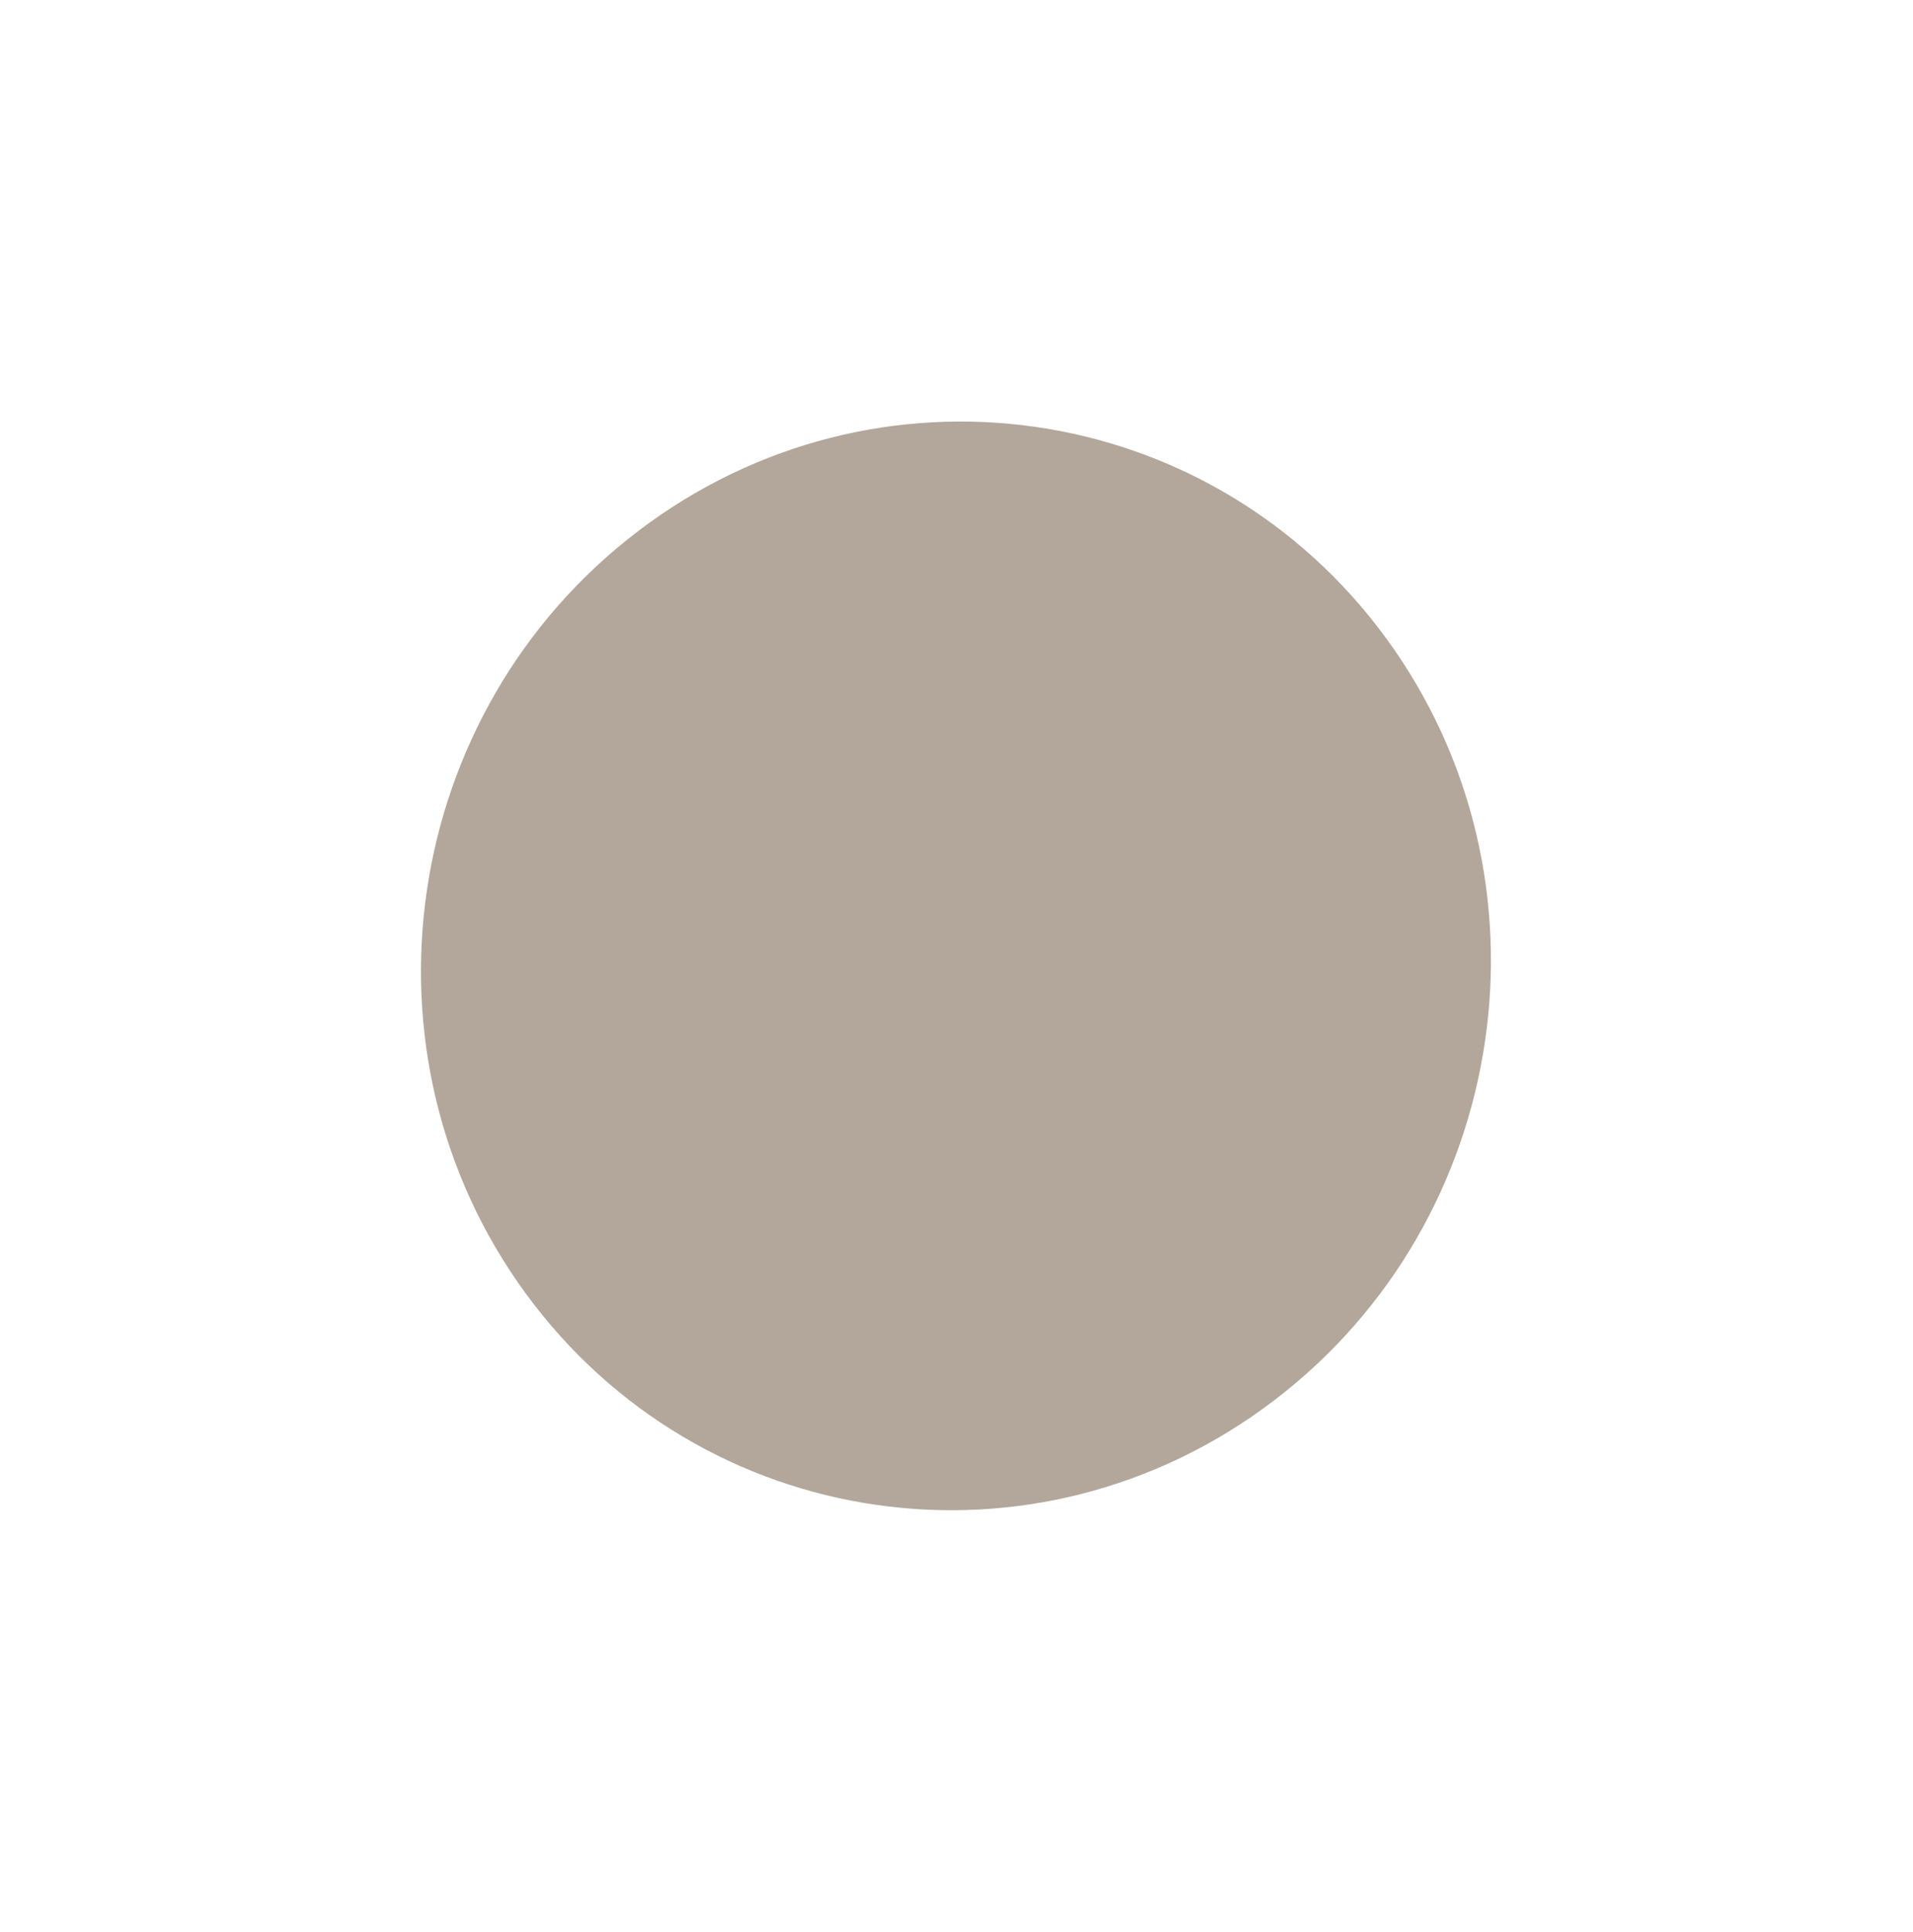 <?xml version="1.0" encoding="UTF-8"?> <svg xmlns="http://www.w3.org/2000/svg" width="911" height="920" fill="none"> <g filter="url(#a)"> <path d="M606.497 667.13c-113.207 86.085-272.7 63.135-356.238-51.26-83.538-114.395-59.487-276.915 53.72-363 113.207-86.085 272.701-63.135 356.239 51.26 83.538 114.395 59.486 276.915-53.721 363Z" fill="#50381A" fill-opacity=".44"></path> </g> <defs> <filter id="a" x=".475" y=".759" width="909.526" height="918.482" filterUnits="userSpaceOnUse" color-interpolation-filters="sRGB"> <feFlood flood-opacity="0" result="BackgroundImageFix"></feFlood> <feBlend in="SourceGraphic" in2="BackgroundImageFix" result="shape"></feBlend> <feGaussianBlur stdDeviation="100" result="effect1_foregroundBlur_45_95"></feGaussianBlur> </filter> </defs> </svg> 